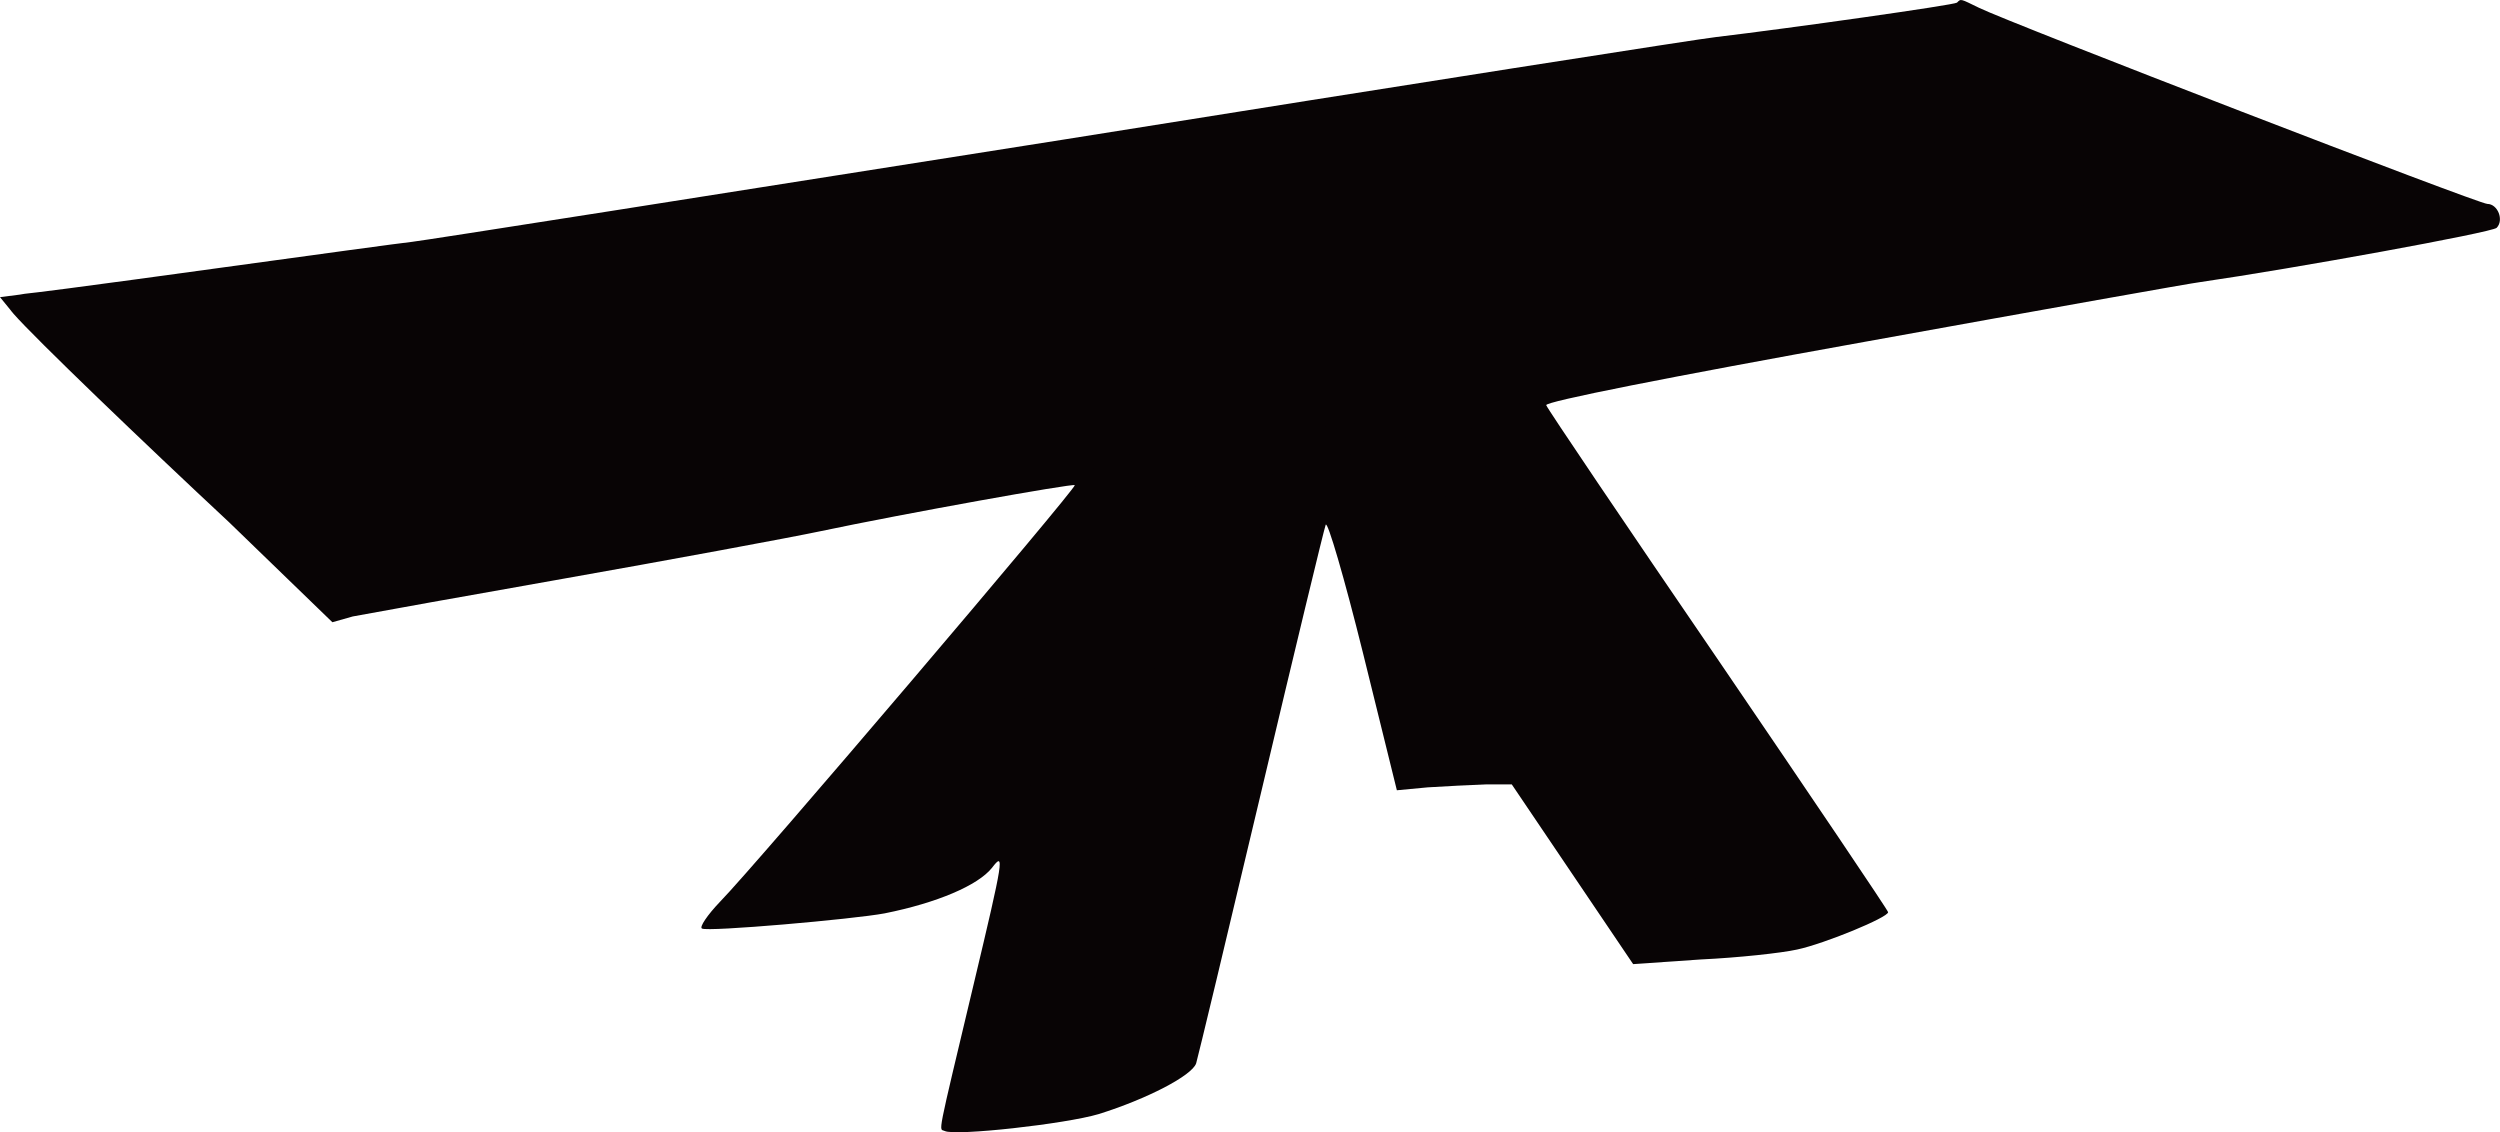 <?xml version="1.0" encoding="UTF-8"?><svg id="New_Layer" xmlns="http://www.w3.org/2000/svg" viewBox="0 0 428.5 194.06"><defs><style>.cls-1{fill:#080405;fill-rule:evenodd;}</style></defs><path class="cls-1" d="M426.33,34.95c-1.5,0-81.8-31-87.1-33.6-3.3-1.6-3.1-1.6-3.8-.9-.4,.4-28.7,4.4-41.3,5.9-2.2,.2-52.6,8.1-112,17.6-59.4,9.4-109.6,17.3-111.5,17.5-1.9,.2-16.5,2.2-32.5,4.4-10.36,1.43-20.3,2.78-26.57,3.6l-5.04,.64c-.64,.08-1.11,.13-1.39,.16-.65,.06-1.24,.15-1.77,.25l-3.36,.43,1.76,2.16c.11,.15,.28,.37,.53,.65h0s0,.01,0,.01c3.7,4.23,22.28,22.06,36.97,35.76l17.71,17.14,3.49-.99c5.48-1.02,19.11-3.46,34.66-6.21,19.8-3.5,40.3-7.3,45.5-8.4,14.7-3.1,43.2-8.2,43.6-7.9,.4,.4-54.8,65.3-60.8,71.4-2.2,2.3-3.6,4.4-3.1,4.6,.9,.6,26-1.6,31.3-2.6,9-1.8,16-4.8,18.4-7.8,2.2-2.9,2-1.6-3.1,19.8-6.5,27.3-6,24.8-5,25.3,1.8,.9,20.7-1.2,26.4-2.9,8.3-2.6,16-6.6,16.7-8.7,.3-1,5.3-21.8,11.1-46.3s10.8-45.2,11.1-46c.3-.8,3.2,9.1,6.4,22l5.8,23.5,5.3-.5c3-.2,7.4-.4,9.9-.5h4.5l10.4,15.4,10.4,15.4,11.6-.8c6.4-.3,13.8-1.1,16.5-1.7,4.7-1,15.6-5.5,15.6-6.4,0-.3-13.1-19.7-29.1-43.2-16-23.4-29.3-43.1-29.5-43.7-.3-.6,20.9-4.8,54.8-10.9,30.4-5.5,56.2-10.1,57.3-10.2,15.9-2.3,50-8.5,50.8-9.3,1.3-1.3,.2-4.1-1.6-4.1Z"/><path class="cls-1" d="M67.13,43.85c.6,.3,1.3,.6,1.8,.6,1.1,0,61.6,43.9,61.2,44.4-.3,.2-16.4,3.4-36,7.1-23,4.3-35.8,6.3-36.4,5.7-.36-.36-.74-.5-1.16-.47L12.56,50.58c17.12-2.41,54.02-7.05,54.57-6.74Z"/><path class="cls-1" d="M63.93,103.65c-.7,.2-1.9,.2-2.5,0-.7-.3-.2-.5,1.2-.5s1.9,.2,1.3,.5Z"/><path class="cls-1" d="M69.93,102.65c-.7,.2-2.1,.2-3,0-1-.3-.4-.5,1.2-.5,1.7,0,2.4,.2,1.8,.5Z"/><path class="cls-1" d="M130.93,91.05c-1.2,1.2-55.6,11.1-58.3,10.6-1.1-.1,52.7-10.8,58.5-11.6,.5,0,.4,.4-.2,1Z"/><path class="cls-1" d="M150.93,87.65c-.7,.2-1.9,.2-2.5,0-.7-.3-.2-.5,1.2-.5s1.9,.2,1.3,.5Z"/><path class="cls-1" d="M156.93,86.65c-.7,.2-1.9,.2-2.5,0-.7-.3-.2-.5,1.2-.5s1.9,.2,1.3,.5Z"/><path class="cls-1" d="M161.93,85.65c-.7,.2-1.9,.2-2.5,0-.7-.3-.2-.5,1.2-.5s1.9,.2,1.3,.5Z"/><path class="cls-1" d="M167.93,84.65c-.7,.2-1.9,.2-2.5,0-.7-.3-.2-.5,1.2-.5s1.9,.2,1.3,.5Z"/><path class="cls-1" d="M173.93,83.65c-.7,.2-2.1,.2-3,0-1-.3-.4-.5,1.2-.5,1.7,0,2.4,.2,1.8,.5Z"/><path class="cls-1" d="M178.93,82.65c-.7,.2-1.9,.2-2.5,0-.7-.3-.2-.5,1.2-.5s1.9,.2,1.3,.5Z"/><path class="cls-1" d="M181.93,81.65c-1-.3-.4-.5,1.2-.5,1.7,0,2.4,.2,1.8,.5-.7,.2-2.1,.2-3,0Z"/><path class="cls-1" d="M133.13,157.15c-4.9,.5-9,.7-9.1,.5-.4-.3,62-73.5,62.4-73.2,.1,.1-1.2,6.4-3,14.1l-3.3,13.9-19,22-19.1,22-8.9,.7Z"/><path class="cls-1" d="M147.13,155.75c-2.2-.3-.7-2.3,14.6-20.1,9.4-10.8,17.2-19.7,17.4-19.7s-.5,3.2-1.5,7c-1.7,6.6-2.5,7.8-12.2,18.8-10.8,12-14.1,14.6-18.3,14Z"/><path class="cls-1" d="M161.93,152.35c-2.5,.9-4.7,1.5-4.9,1.3-.2-.2,17.6-20.7,18.1-20.7,.1,0-.3,2.2-.9,4.8-1.5,6.8-6.5,12.6-12.3,14.6Z"/><path class="cls-1" d="M171.93,192.25c-4.3,.3-7.9,.4-8.2,.2-.2-.3,5.4-25.2,12.4-55.4l12.8-55,7.6-1.4c4.2-.8,8-1.5,8.5-1.6,.4-.1,.5,1.6,.1,3.6-.7,4-24.2,104.6-25.1,107.4-.3,1.2-2.3,1.8-8.1,2.2Z"/><path class="cls-1" d="M188.63,80.15c1.4,0,1.9,.2,1.3,.5-.7,.2-1.9,.2-2.5,0-.7-.3-.2-.5,1.2-.5Z"/><path class="cls-1" d="M194.63,79.15c1.4,0,1.9,.2,1.3,.5-.7,.2-1.9,.2-2.5,0-.7-.3-.2-.5,1.2-.5Z"/><path class="cls-1" d="M199.63,78.15c1.4,0,1.9,.2,1.3,.5-.7,.2-1.9,.2-2.5,0-.7-.3-.2-.5,1.2-.5Z"/><path class="cls-1" d="M205.63,77.15c1.4,0,1.9,.2,1.3,.5-.7,.2-1.9,.2-2.5,0-.7-.3-.2-.5,1.2-.5Z"/><path class="cls-1" d="M182.93,190.55c-.6-.6,23-105.3,24.8-110.3,.6-1.5,1.8-2.3,4.1-2.6,1.8-.2,3.7-.5,4.2-.5,.4-.1,.5,1.5,.1,3.5-.7,4.1-24.2,103.7-25.1,106.5-.5,1.7-7.1,4.5-8.1,3.4Z"/><path class="cls-1" d="M211.13,76.15c1.7,0,2.4,.2,1.8,.5-.7,.2-2.1,.2-3,0-1-.3-.4-.5,1.2-.5Z"/><path class="cls-1" d="M216.63,75.15c1.4,0,1.9,.2,1.3,.5-.7,.2-1.9,.2-2.5,0-.7-.3-.2-.5,1.2-.5Z"/><path class="cls-1" d="M216.13,130.45c-6.4,26.9-11.8,49.8-12.1,50.8-.7,2.3-10.4,7.3-10.4,5.4,0-2.5,25.1-109.2,25.8-109.9,.4-.3,2.1-.8,3.7-1.1,6.5-.9,6.4-1,5.4,2.5-.5,1.8-6.1,25.3-12.4,52.3Z"/><path class="cls-1" d="M222.13,74.15c1.7,0,2.4,.2,1.8,.5-.7,.2-2.1,.2-3,0-1-.3-.4-.5,1.2-.5Z"/><path class="cls-1" d="M227.63,73.15c1.4,0,1.9,.2,1.3,.5-.7,.2-1.9,.2-2.5,0-.7-.3-.2-.5,1.2-.5Z"/><path class="cls-1" d="M248.53,133.35c-3.4,.3-6.4,.4-6.6,.2-.4-.3-10.3-37.5-10.3-38.5,0-.6,4.6,5.9,13.7,19.4,4.5,6.6,8.4,13.4,8.8,15.1l.6,3.1-6.2,.7Z"/><path class="cls-1" d="M290.63,163.25c-5.2,.5-8,.3-9.1-.6-1.5-1.1-51.1-72.2-52.9-75.7-1.2-2.6,.9-7.7,4.5-10.9,2-1.7,3.8-3.1,4-3.1s6.2,8.4,13.3,18.7c25.8,37.4,48.3,70.6,48,70.8-.2,.1-3.7,.5-7.8,.8Z"/><path class="cls-1" d="M233.63,72.15c1.4,0,1.9,.2,1.3,.5-.7,.2-1.9,.2-2.5,0-.7-.3-.2-.5,1.2-.5Z"/><path class="cls-1" d="M238.63,71.15c1.4,0,1.9,.2,1.3,.5-.7,.2-1.9,.2-2.5,0-.7-.3-.2-.5,1.2-.5Z"/><path class="cls-1" d="M305.23,161.95c-2.7,.6-3.8,.4-4.9-.9-1.5-1.8-58.1-83.5-60-86.8-.5-.8,.7-1.5,3.5-2.1,2.4-.6,4.4-1,4.5-1.1s6,8.3,13.1,18.6c30.5,44.2,48.2,70.6,47.8,71-.2,.3-2,.8-4,1.3Z"/><path class="cls-1" d="M244.63,70.15c1.4,0,1.9,.2,1.3,.5-.7,.2-1.9,.2-2.5,0-.7-.3-.2-.5,1.2-.5Z"/><path class="cls-1" d="M250.13,69.15c1.7,0,2.4,.2,1.8,.5-.7,.2-2.1,.2-3,0-1-.3-.4-.5,1.2-.5Z"/><path class="cls-1" d="M292.23,112.45c16.2,23.6,29.4,43.3,29.4,43.6,0,.7-6.8,3.9-8.5,3.9-.7,0-3.8-3.5-6.7-7.8-8.5-12.1-54.3-78.6-55.1-79.9-.8-1.2,6-3.3,9.7-3,1.3,.1,11.1,13.7,31.2,43.2Z"/><path class="cls-1" d="M255.63,68.15c1.4,0,1.9,.2,1.3,.5-.7,.2-1.9,.2-2.5,0-.7-.3-.2-.5,1.2-.5Z"/><path class="cls-1" d="M261.13,67.15c1.7,0,2.4,.2,1.8,.5-.7,.2-2.1,.2-3,0-1-.3-.4-.5,1.2-.5Z"/><path class="cls-1" d="M267.93,66.65c-.7,.2-1.9,.2-2.5,0-.7-.3-.2-.5,1.2-.5s1.9,.2,1.3,.5Z"/><path class="cls-1" d="M273.93,65.65c-.7,.2-1.9,.2-2.5,0-.7-.3-.2-.5,1.2-.5s1.9,.2,1.3,.5Z"/><path class="cls-1" d="M278.93,64.65c-.7,.2-1.9,.2-2.5,0-.7-.3-.2-.5,1.2-.5s1.9,.2,1.3,.5Z"/><path class="cls-1" d="M284.93,63.65c-.7,.2-1.9,.2-2.5,0-.7-.3-.2-.5,1.2-.5s1.9,.2,1.3,.5Z"/><path class="cls-1" d="M290.93,62.65c-.7,.2-2.1,.2-3,0-1-.3-.4-.5,1.2-.5,1.7,0,2.4,.2,1.8,.5Z"/><path class="cls-1" d="M295.93,61.65c-.7,.2-1.9,.2-2.5,0-.7-.3-.2-.5,1.2-.5s1.9,.2,1.3,.5Z"/><path class="cls-1" d="M301.93,60.65c-.7,.2-2.1,.2-3,0-1-.3-.4-.5,1.2-.5,1.7,0,2.4,.2,1.8,.5Z"/><path class="cls-1" d="M306.93,59.65c-.7,.2-1.9,.2-2.5,0-.7-.3-.2-.5,1.2-.5s1.9,.2,1.3,.5Z"/><path class="cls-1" d="M312.93,58.65c-.7,.2-1.9,.2-2.5,0-.7-.3-.2-.5,1.2-.5s1.9,.2,1.3,.5Z"/><path class="cls-1" d="M317.93,57.65c-.7,.2-1.9,.2-2.5,0-.7-.3-.2-.5,1.2-.5s1.9,.2,1.3,.5Z"/><path class="cls-1" d="M254.03,67.15l-120.6,21.6-31.3-22.6c-17.3-12.5-31.2-22.8-31-23.1,1.2-1.1,217.1-34.7,218.2-33.8,.7,.5,1.7,.6,2.2,.3,.8-.5,80.3,33.6,82.3,35.3,.4,.4-53.5,10.4-119.8,22.3Z"/><path class="cls-1" d="M323.93,56.65c-.7,.2-1.9,.2-2.5,0-.7-.3-.2-.5,1.2-.5s1.9,.2,1.3,.5Z"/><path class="cls-1" d="M329.93,55.65c-.7,.2-2.1,.2-3,0-1-.3-.4-.5,1.2-.5,1.7,0,2.4,.2,1.8,.5Z"/><path class="cls-1" d="M334.93,54.65c-.7,.2-1.9,.2-2.5,0-.7-.3-.2-.5,1.2-.5s1.9,.2,1.3,.5Z"/><path class="cls-1" d="M340.93,53.65c-.7,.2-2.1,.2-3,0-1-.3-.4-.5,1.2-.5,1.7,0,2.4,.2,1.8,.5Z"/><path class="cls-1" d="M345.93,52.65c-.7,.2-1.9,.2-2.5,0-.7-.3-.2-.5,1.2-.5s1.9,.2,1.3,.5Z"/><path class="cls-1" d="M351.93,51.65c-.7,.2-1.9,.2-2.5,0-.7-.3-.2-.5,1.2-.5s1.9,.2,1.3,.5Z"/><path class="cls-1" d="M356.93,50.65c-.7,.2-1.9,.2-2.5,0-.7-.3-.2-.5,1.2-.5s1.9,.2,1.3,.5Z"/><path class="cls-1" d="M362.93,49.65c-.7,.2-1.9,.2-2.5,0-.7-.3-.2-.5,1.2-.5s1.9,.2,1.3,.5Z"/><path class="cls-1" d="M367.93,48.65c-.7,.2-1.9,.2-2.5,0-.7-.3-.2-.5,1.2-.5s1.9,.2,1.3,.5Z"/><path class="cls-1" d="M373.93,47.65c-.7,.2-1.9,.2-2.5,0-.7-.3-.2-.5,1.2-.5s1.9,.2,1.3,.5Z"/><path class="cls-1" d="M385.93,45.65c-.7,.2-2.1,.2-3,0-1-.3-.4-.5,1.2-.5,1.7,0,2.4,.2,1.8,.5Z"/><path class="cls-1" d="M391.93,44.65c-.7,.2-2.1,.2-3,0-1-.3-.4-.5,1.2-.5,1.7,0,2.4,.2,1.8,.5Z"/><path class="cls-1" d="M397.93,43.65c-.7,.2-1.9,.2-2.5,0-.7-.3-.2-.5,1.2-.5s1.9,.2,1.3,.5Z"/><path class="cls-1" d="M403.93,42.65c-.7,.2-1.9,.2-2.5,0-.7-.3-.2-.5,1.2-.5s1.9,.2,1.3,.5Z"/><path class="cls-1" d="M409.93,41.65c-.7,.2-1.9,.2-2.5,0-.7-.3-.2-.5,1.2-.5s1.9,.2,1.3,.5Z"/><path class="cls-1" d="M416.93,40.65c-.7,.2-2.1,.2-3,0-1-.3-.4-.5,1.2-.5,1.7,0,2.4,.2,1.8,.5Z"/><path class="cls-1" d="M422.83,37.15c-4.1,1.2-40.3,7.1-43.3,7.1-2.5,0-83.9-35.1-83.9-36.3,0-.9,38.1-5.8,41-5.3,1.4,.2,21.9,7.9,45.7,17.1,36,13.9,42.8,16.8,40.5,17.4Z"/></svg>